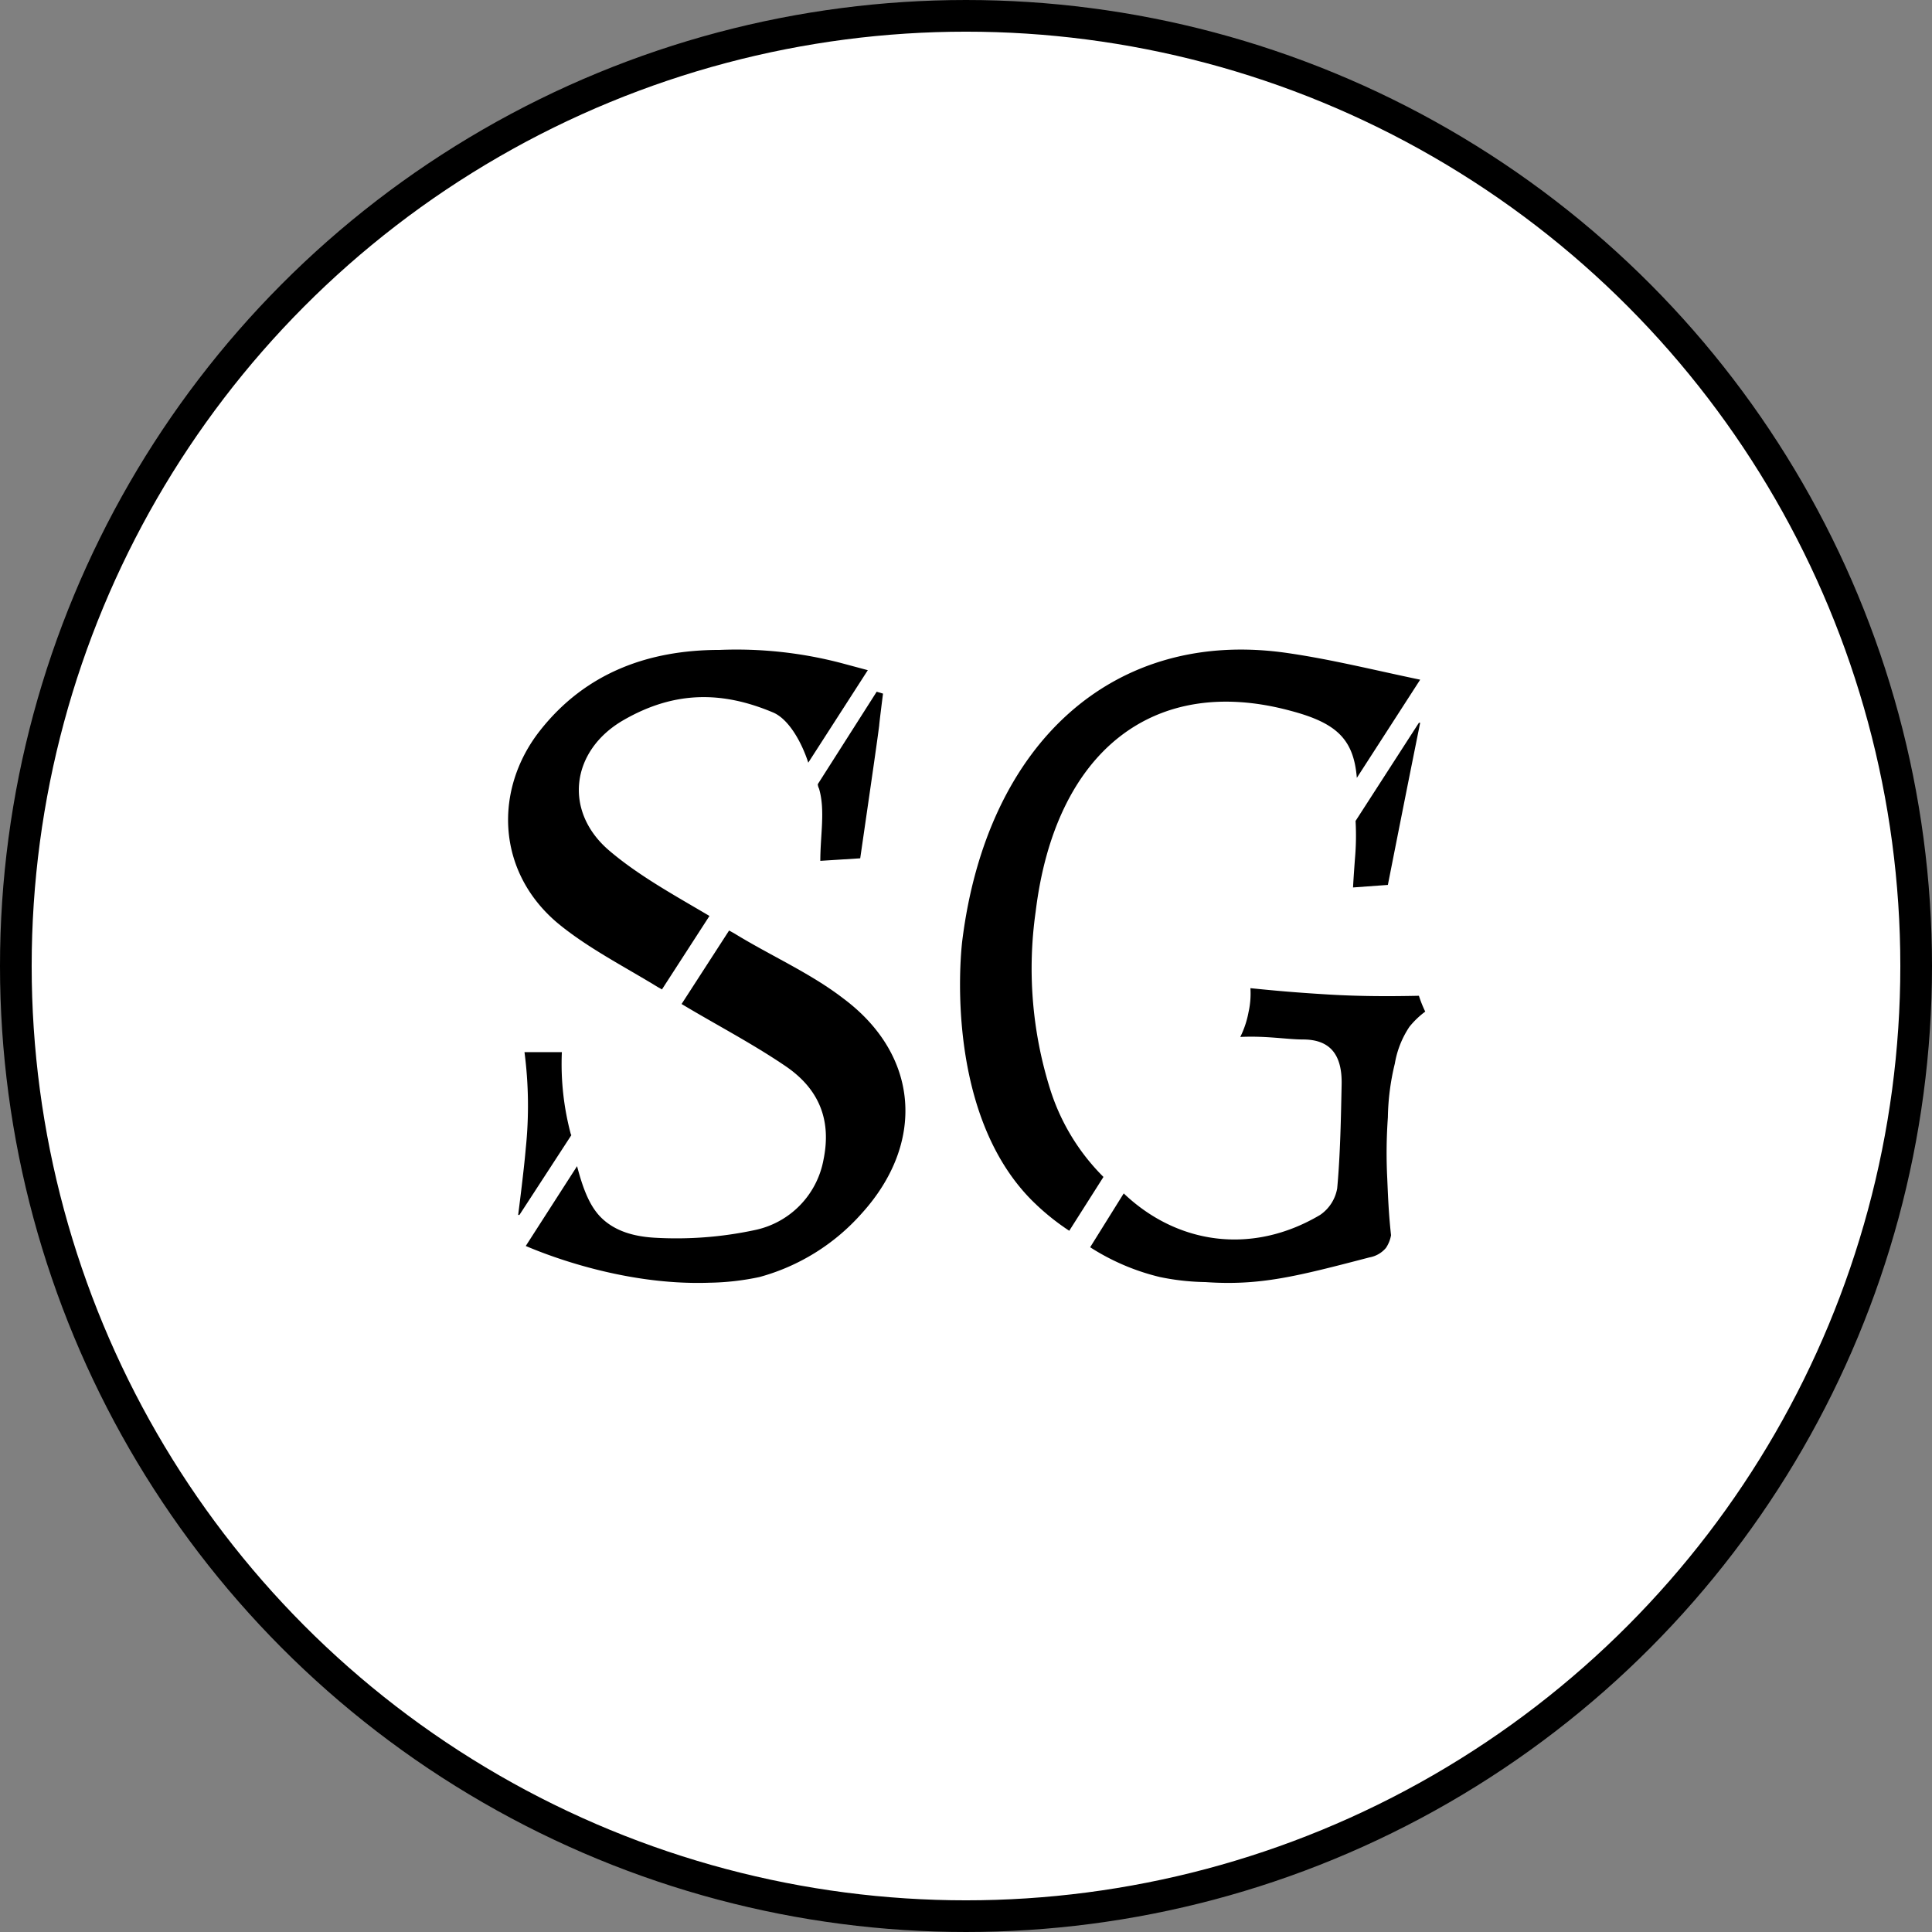 <svg id="Layer_1" data-name="Layer 1" xmlns="http://www.w3.org/2000/svg" viewBox="0 0 305 305"><rect x="0" y="0" width="305" height="305" fill="#808080" stroke="none"/><defs><style>.cls-1{fill:#fff;stroke:#000;stroke-miterlimit:10;stroke-width:5px;}</style></defs><circle class="cls-1" cx="152.5" cy="152.5" r="150"/><path d="M762.8,356.5c-.1,1.4-.2,2.7-.3,4.5l5.5-.4c1.7-8.6,3.3-16.7,5.1-25.6h-.2l-10,15.5A41.2,41.2,0,0,1,762.8,356.5Z" transform="translate(-548.9 -220.9)"/><path d="M714.7,392.9a63.6,63.6,0,0,1-2.3-28.1c3.1-25.4,18.7-37.5,40.2-31.7,7.2,1.9,10,4.4,10.5,10.6l10-15.5c-7.2-1.5-14-3.2-20.9-4.2-27.3-4-47.5,14-51.4,45.5-.4,3.4-2.4,27.3,10.9,40.8a37.6,37.6,0,0,0,6,4.9l5.4-8.5A33.9,33.9,0,0,1,714.7,392.9Z" transform="translate(-548.9 -220.9)"/><path d="M769.1,388.8a14.9,14.9,0,0,1,2.3-5.8,13.5,13.5,0,0,1,2.5-2.4,18.6,18.6,0,0,1-1-2.5c-4.5.1-9.3.1-14.3-.2s-8.4-.6-12.3-1a13.4,13.4,0,0,1-.3,3.8,14.8,14.8,0,0,1-1.3,3.9c4.1-.2,7.4.4,9.9.4,4.2,0,6.2,2.3,6.1,7.1s-.2,11-.7,16.4a6.4,6.4,0,0,1-2.7,4.2c-10.8,6.4-22.6,4.6-31-3.4l-5.3,8.5a35.8,35.8,0,0,0,11,4.7,38,38,0,0,0,7.2.8c8.6.6,14.4-.9,25.9-3.9a4.4,4.4,0,0,0,2.6-1.5,5.2,5.2,0,0,0,.8-2c-.4-3.6-.5-6.7-.6-9a79.1,79.1,0,0,1,.1-9.6A38.1,38.1,0,0,1,769.1,388.8Z" transform="translate(-548.9 -220.9)"/><path d="M678.2,345.4c1,3.4.2,7.3.2,11.4l6.3-.4c1.9-13.1,2.7-18.6,3-21,0-.3.6-5,.6-5l-1-.3L678,344.7A1.9,1.9,0,0,0,678.2,345.4Z" transform="translate(-548.9 -220.9)"/><path d="M639,399.9a42.9,42.9,0,0,1-1.4-12.9h-5.9a65.2,65.2,0,0,1,.2,15.2c-.3,3.6-1.2,10.5-1.2,10.5h.2l8.2-12.6A.8.8,0,0,1,639,399.9Z" transform="translate(-548.9 -220.9)"/><path d="M645.1,355.2c-7.3-6.2-6.1-15.8,2.2-20.6s15.9-4.5,23.7-1.2c2.5,1.1,4.5,4.8,5.5,7.9l9.4-14.6-4.1-1.1a65.3,65.3,0,0,0-19.3-2.1c-11.2,0-21.2,3.6-28.4,12.8s-6.9,22.1,2.8,30.3c4.7,3.9,10.4,6.8,15.8,10.1l.7.4,7.5-11.6C655.5,362.3,649.8,359.2,645.1,355.2Z" transform="translate(-548.9 -220.9)"/><path d="M682,378.5c-5.2-4-11.4-6.7-17.1-10.2l-.9-.5-7.5,11.6c5.5,3.3,11.1,6.2,16.4,9.8s7.3,8.5,6,14.8A13.9,13.9,0,0,1,668,415.1a59.1,59.1,0,0,1-15.7,1.2c-3.5-.2-6.2-1.1-8.2-2.9s-3.1-4.6-4.1-8.4l-8.1,12.6c1.9.8,14.8,6.3,29,5.8a40.7,40.7,0,0,0,7.9-.9,33.2,33.2,0,0,0,16.1-10C695,401.4,694.1,387.5,682,378.5Z" transform="translate(-548.9 -220.9)"/></svg>